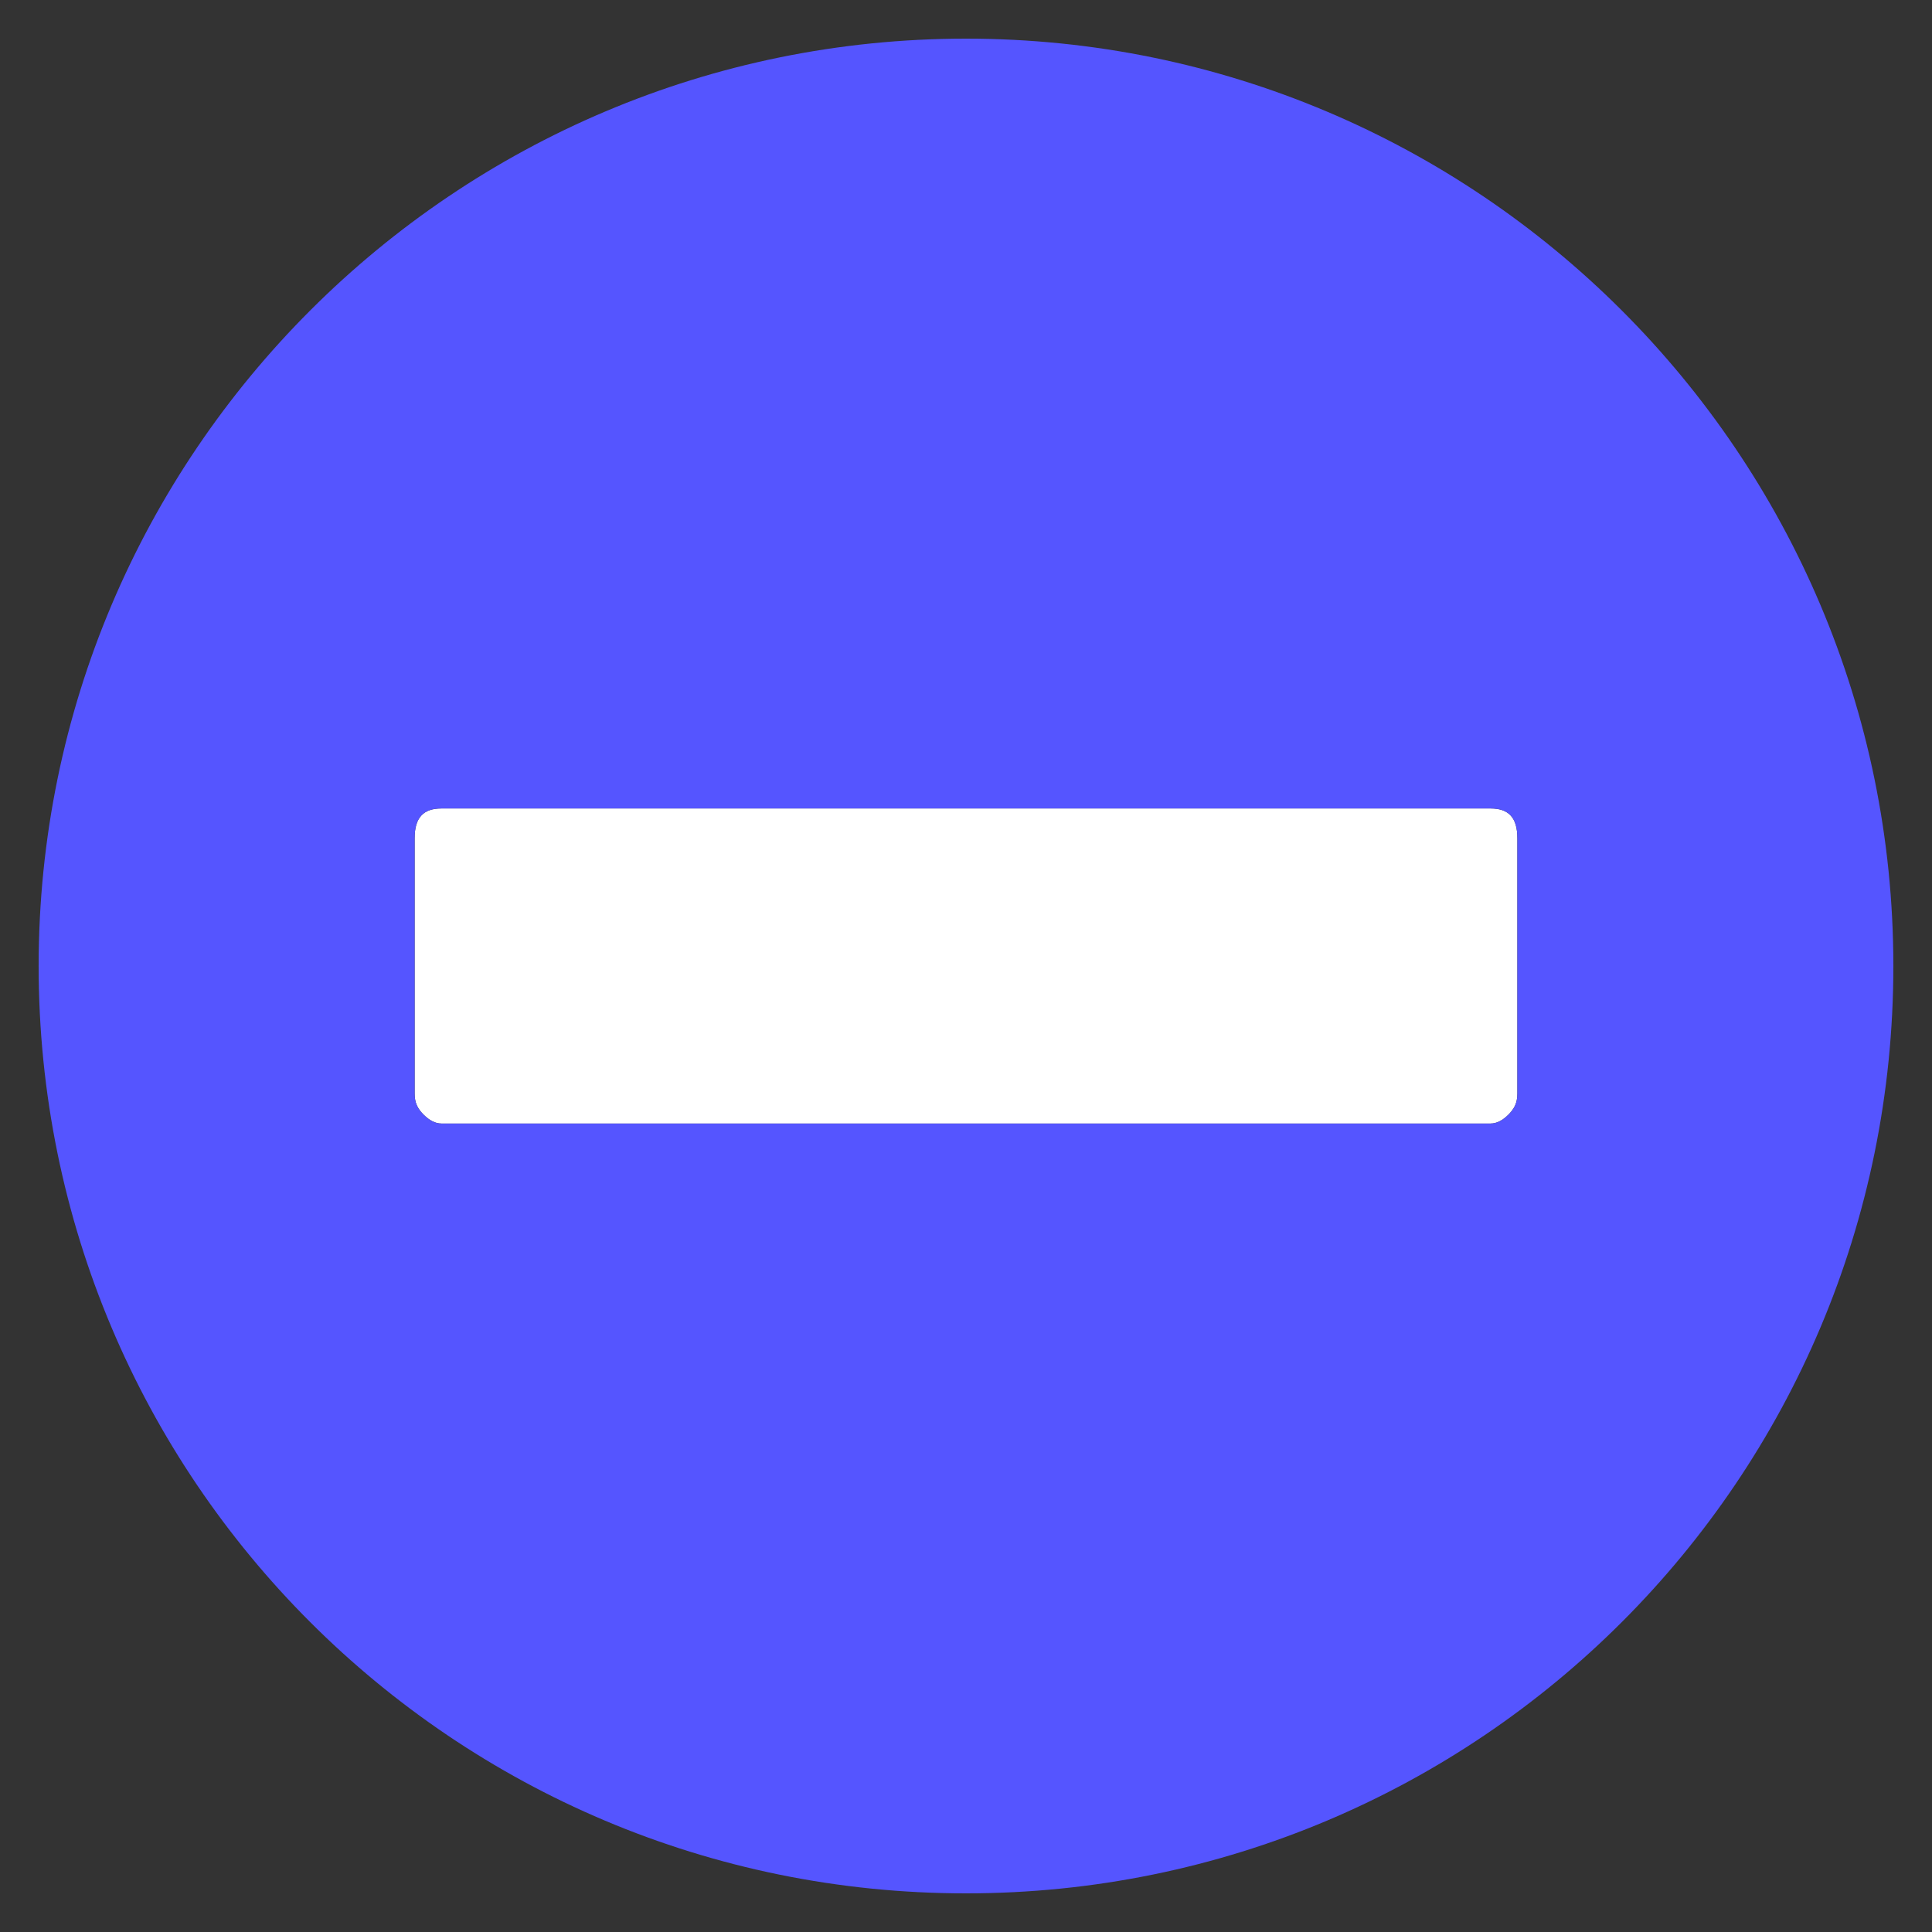 <?xml version='1.0' encoding='utf-8'?>
<!-- Generator: Adobe Illustrator 19.1.0, SVG Export Plug-In . SVG Version: 6.00 Build 0)  -->
<svg version="1.1" xmlns="http://www.w3.org/2000/svg" id="Layer_1" baseProfile="tiny" viewBox="-240 332 130 130" x="0px" xml:space="preserve" xmlns:xlink="http://www.w3.org/1999/xlink" y="0px">
 <rect x="-240" y="332" width="130" height="130" fill="#333333" stroke="none"/>
 <path fill="#FFFFFF" d="M-139.7,386.4c1.2,0,1.8,0.6,1.8,2v17.2c0,0.6-0.2,1-0.6,1.4c-0.4,0.4-0.8,0.6-1.2,0.6h-70.6&#xd;&#xa;&#x9;c-0.4,0-0.8-0.2-1.2-0.6c-0.4-0.4-0.6-0.8-0.6-1.4v-17.2c0-1.4,0.6-2,1.8-2H-139.7z"/>
 <path fill-opacity="1" fill="#5555ff" d="M-175,334.6c-34.4,0-62.4,27.9-62.4,62.4s27.9,62.4,62.4,62.4s62.4-27.9,62.4-62.4S-140.6,334.6-175,334.6z&#xd;&#xa;&#x9; M-137.9,405.6c0,0.6-0.2,1-0.6,1.4c-0.4,0.4-0.8,0.6-1.2,0.6h-70.6c-0.4,0-0.8-0.2-1.2-0.6s-0.6-0.8-0.6-1.4v-17.2&#xd;&#xa;&#x9;c0-1.4,0.6-2,1.8-2h70.6c1.2,0,1.8,0.6,1.8,2V405.6z"/>
</svg>
